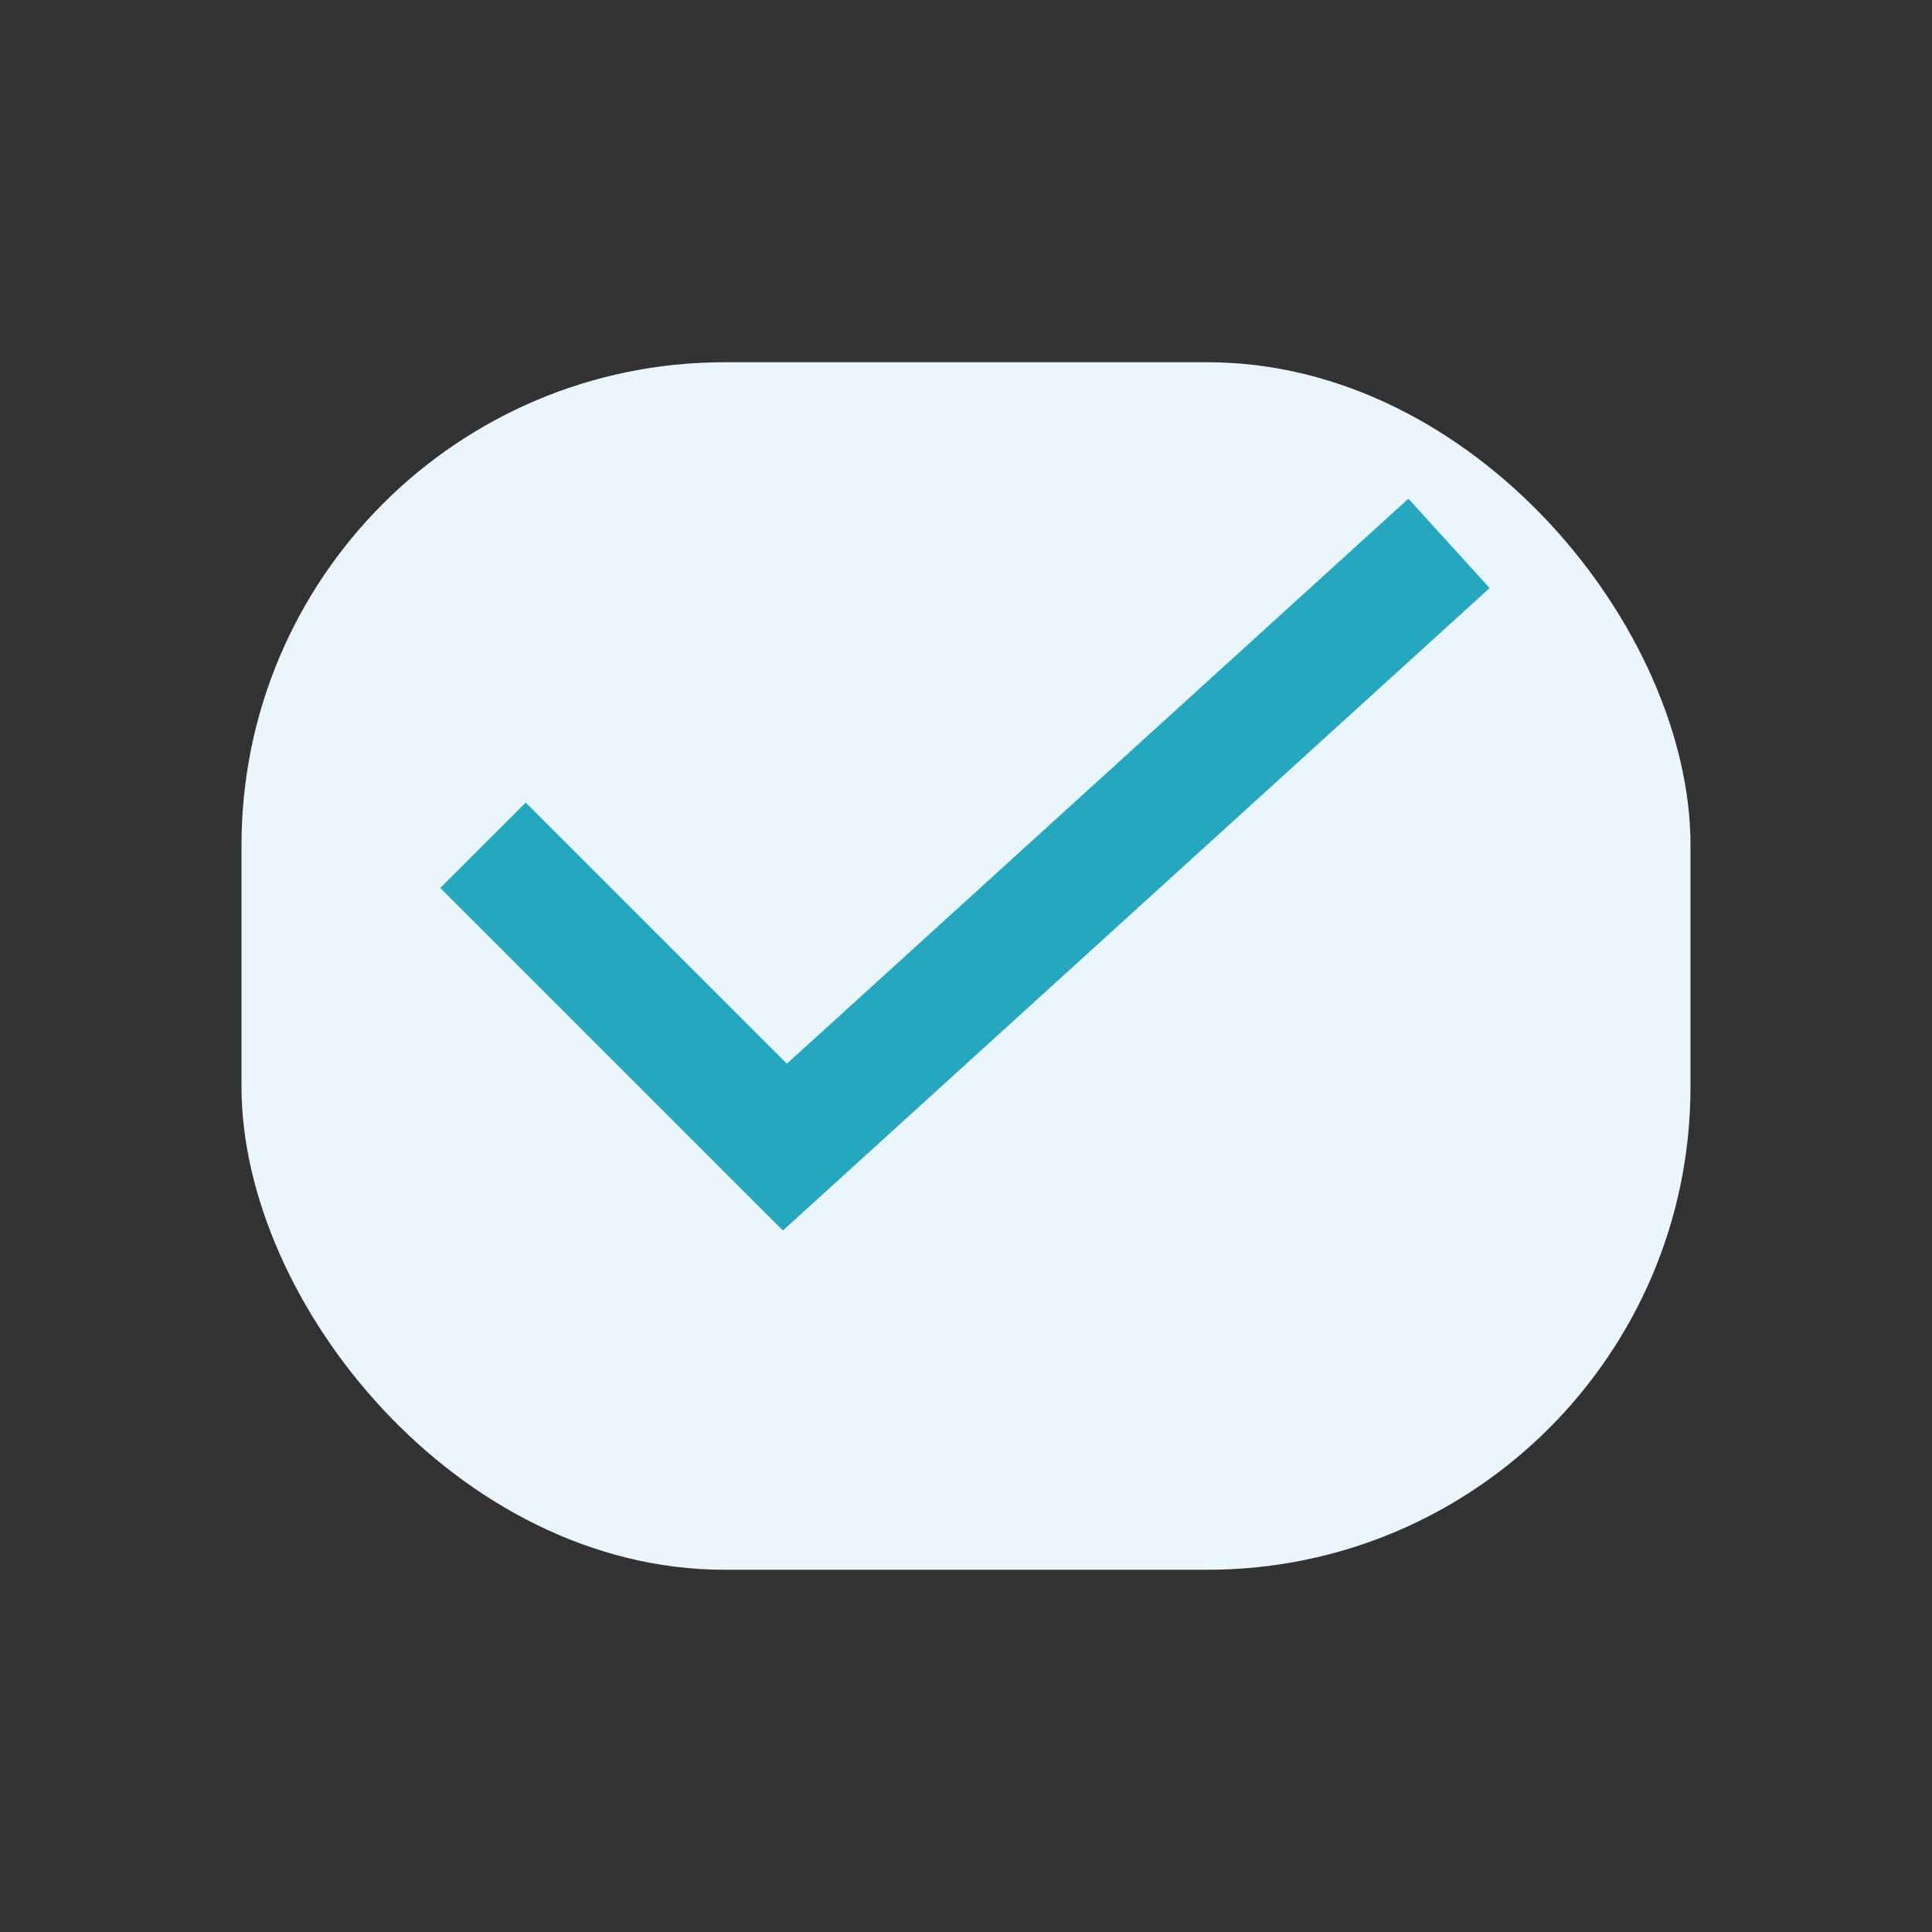 <?xml version="1.0" encoding="UTF-8"?>
<svg xmlns="http://www.w3.org/2000/svg" width="32" height="32" viewBox="0 0 32 32"><rect x="0" y="0" width="32" height="32" fill="#333333" stroke="none"/><rect x="4" y="6" width="24" height="20" rx="8" fill="#EAF6FB"/><path d="M8 14l5 5 11-10" fill="none" stroke="#25A7C0" stroke-width="2"/></svg>